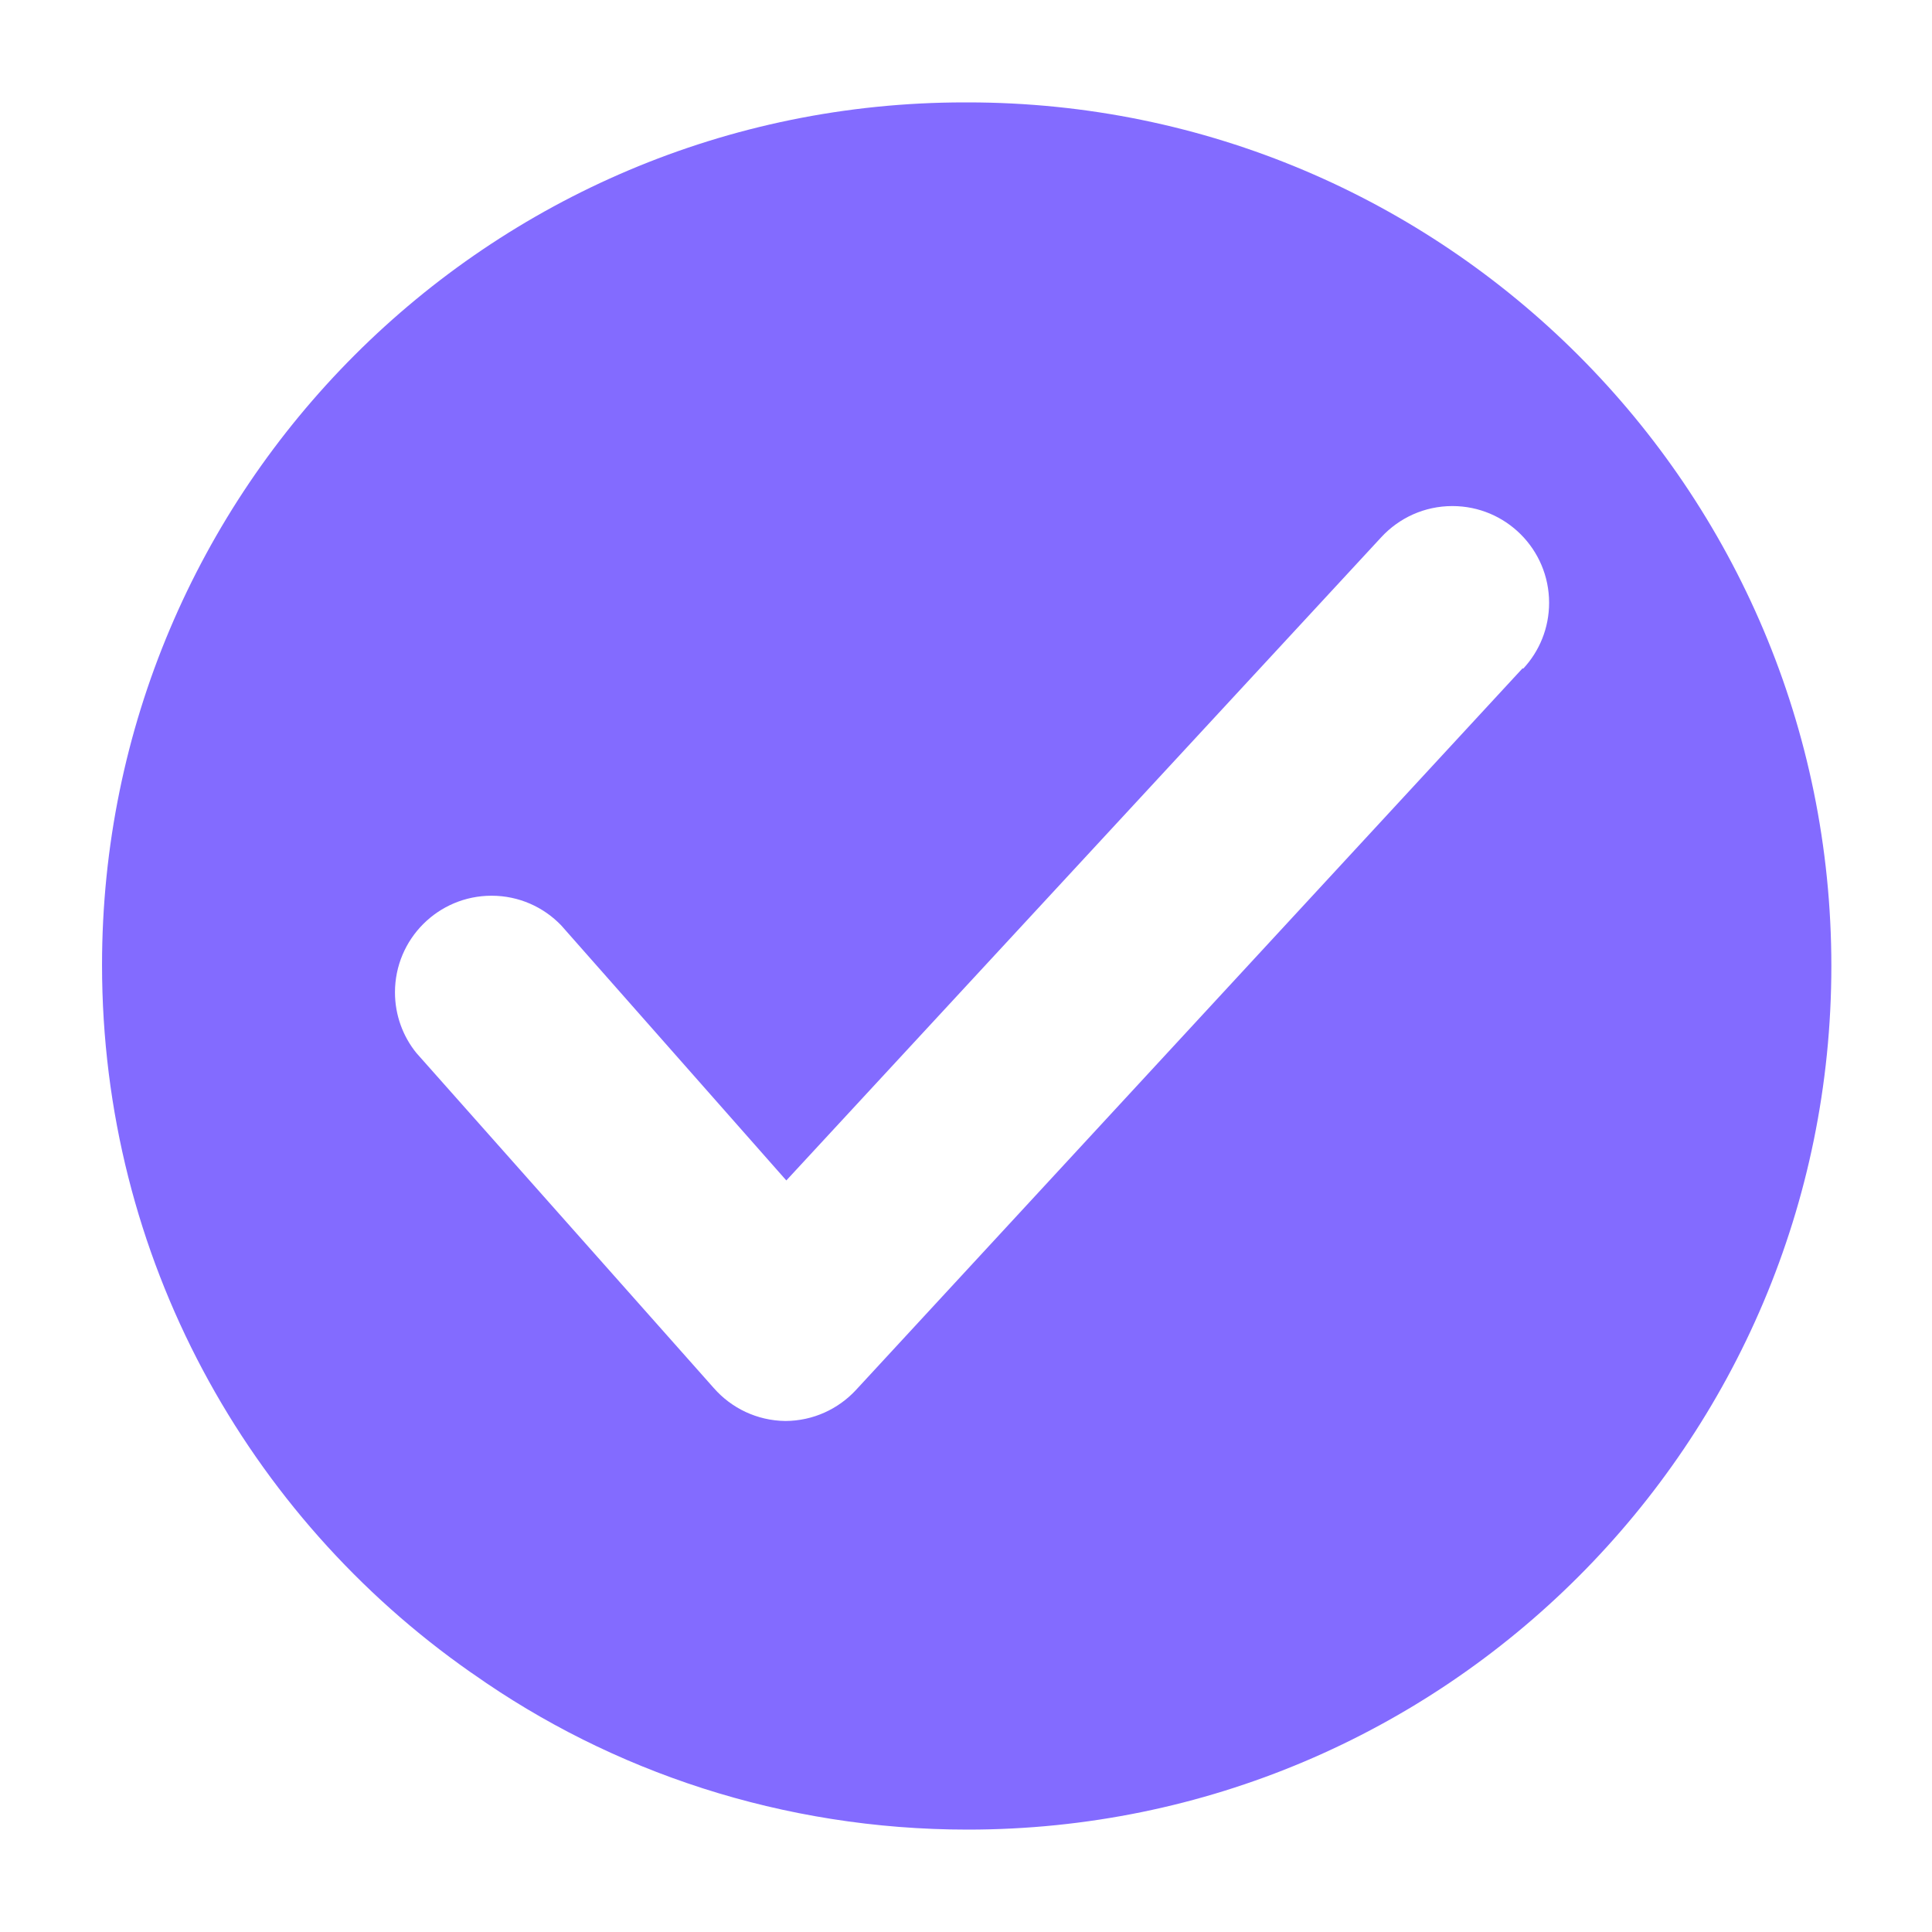 <!-- Generated by IcoMoon.io -->
<svg version="1.1" xmlns="http://www.w3.org/2000/svg" width="32" height="32" viewBox="0 0 32 32" fill="#836BFF">
<title>tick-small</title>
<path d="M16 1.696v0c-0.007 0-0.014-0-0.022-0-7.891 0-14.288 6.397-14.288 14.288 0 4.847 2.413 9.13 6.104 11.713l0.046 0.031c2.283 1.612 5.123 2.576 8.189 2.576 7.9 0 14.304-6.404 14.304-14.304s-6.404-14.304-14.304-14.304c-0.010 0-0.020 0-0.030 0h0.002zM25.216 11.072l-11.040 11.952c-0.292 0.314-0.707 0.51-1.168 0.512h-0c-0.472-0.006-0.893-0.214-1.182-0.542l-0.002-0.002-4.928-5.552c-0.22-0.272-0.354-0.622-0.354-1.004 0-0.884 0.716-1.6 1.6-1.6 0.453 0 0.862 0.188 1.153 0.491l0.001 0.001 3.728 4.224 9.856-10.656c0.294-0.317 0.712-0.514 1.176-0.514 0.885 0 1.602 0.717 1.602 1.602 0 0.421-0.162 0.803-0.427 1.089l0.001-0.001z"></path>
</svg>
